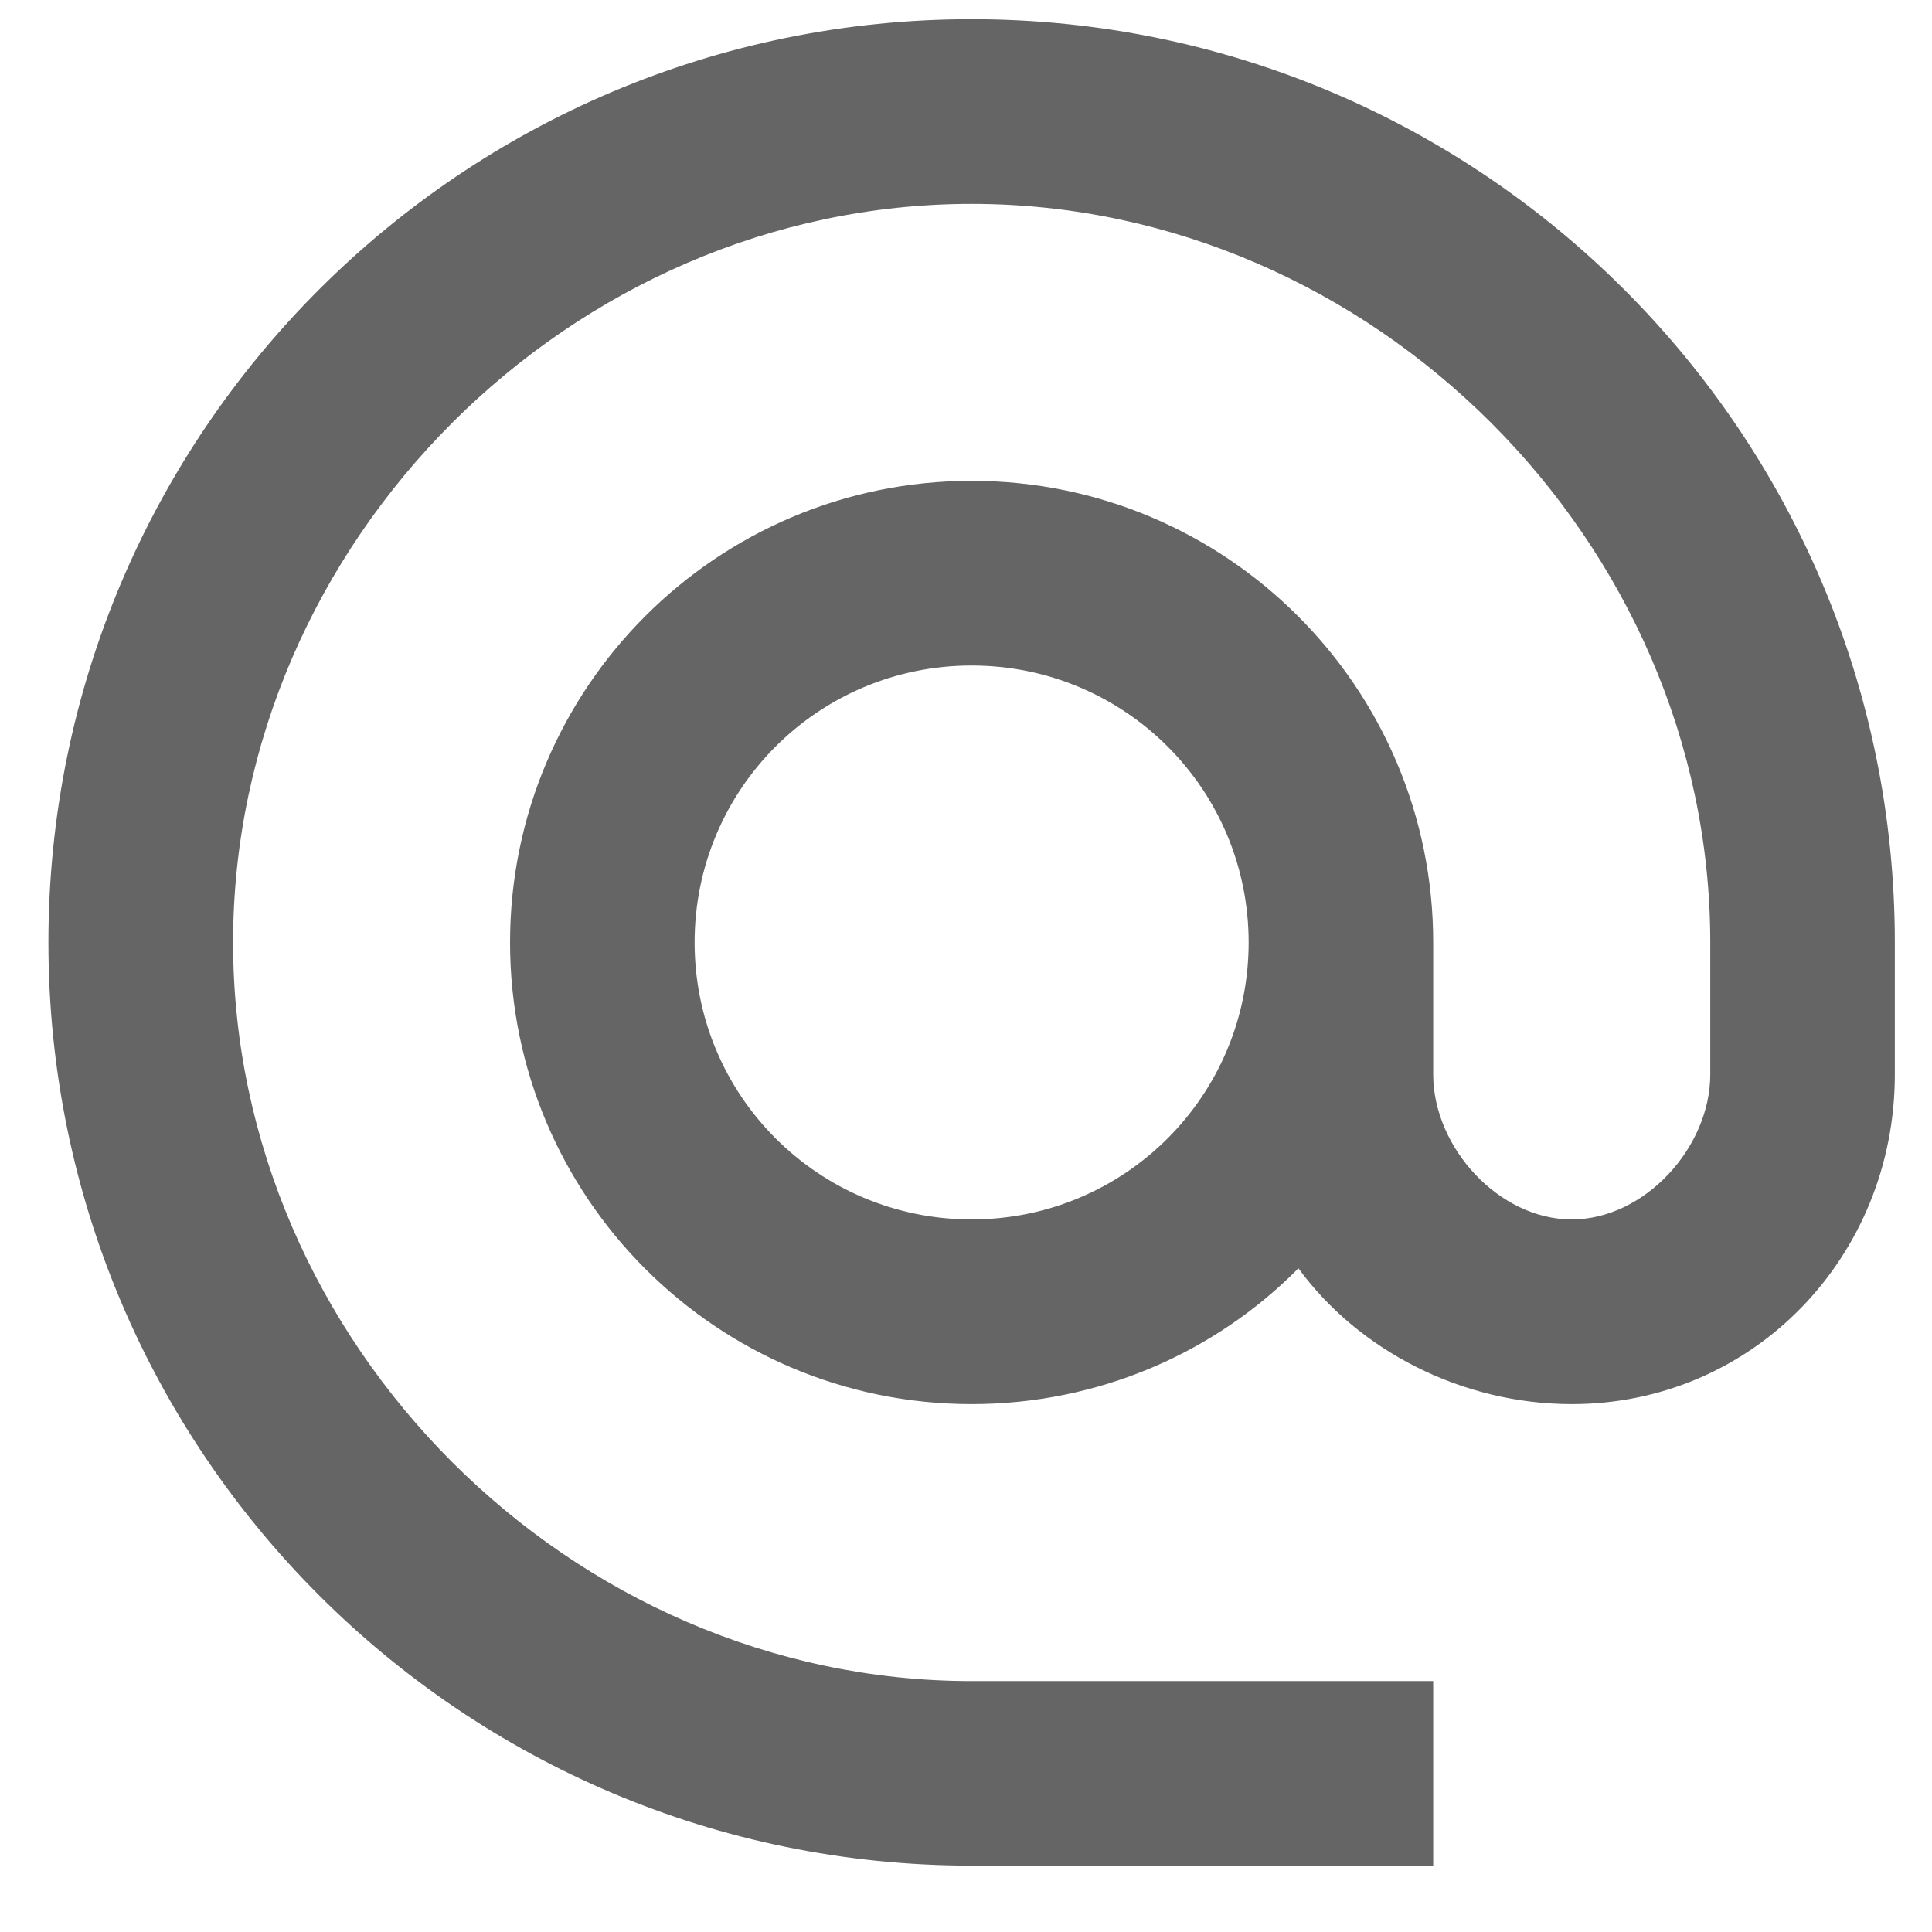 <svg width="17" height="17" viewBox="0 0 17 17" fill="none" xmlns="http://www.w3.org/2000/svg">
<path d="M8.549 0.169C4.065 0.169 0.426 3.808 0.426 8.293C0.426 12.777 4.065 16.416 8.549 16.416H12.611V14.792H8.549C5.024 14.792 2.051 11.819 2.051 8.293C2.051 4.767 5.024 1.794 8.549 1.794C12.075 1.794 15.049 4.767 15.049 8.293V9.454C15.049 10.096 14.472 10.73 13.83 10.73C13.188 10.73 12.611 10.096 12.611 9.454V8.293C12.611 6.051 10.792 4.231 8.549 4.231C6.307 4.231 4.488 6.051 4.488 8.293C4.488 10.535 6.307 12.355 8.549 12.355C9.671 12.355 10.694 11.9 11.425 11.16C11.953 11.883 12.863 12.355 13.83 12.355C15.43 12.355 16.673 11.055 16.673 9.454V8.293C16.673 3.808 13.034 0.169 8.549 0.169ZM8.549 10.73C7.201 10.73 6.112 9.641 6.112 8.293C6.112 6.944 7.201 5.856 8.549 5.856C9.898 5.856 10.987 6.944 10.987 8.293C10.987 9.641 9.898 10.73 8.549 10.73Z" fill="#656565"/>
</svg>
